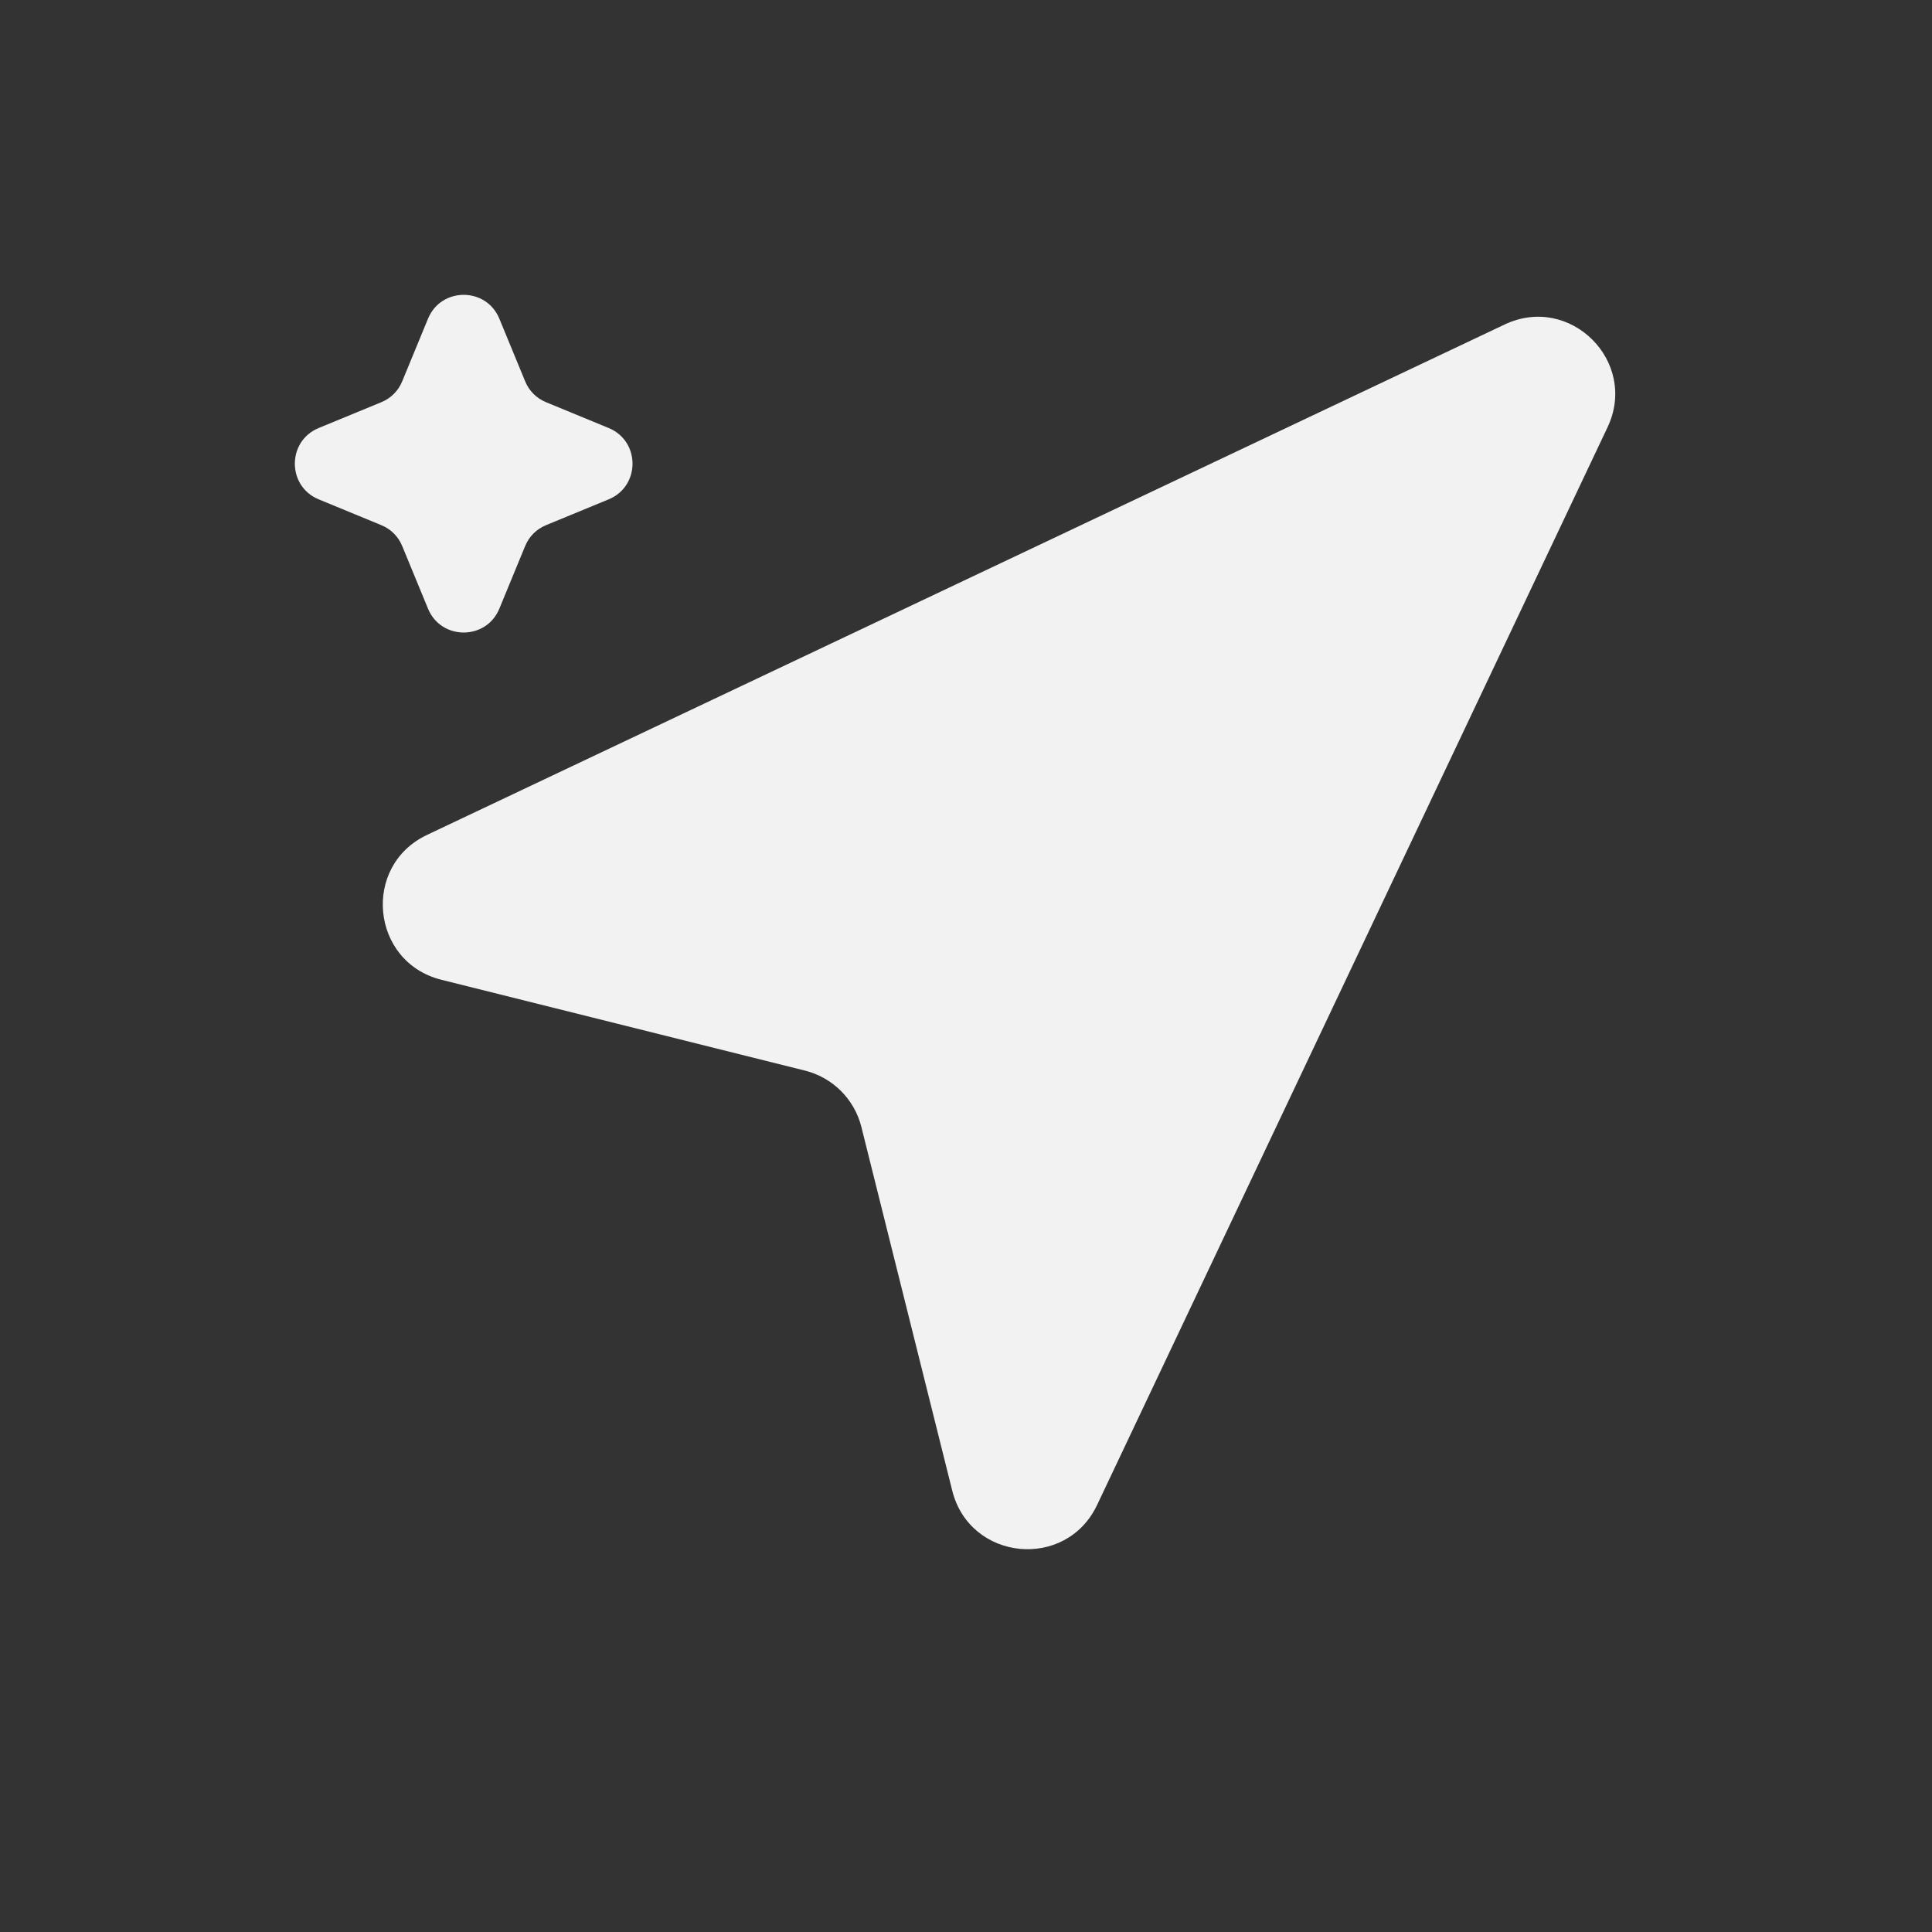 <svg width="25" height="25" viewBox="0 0 25 25" fill="none" xmlns="http://www.w3.org/2000/svg">
<rect x="0" y="0" width="25" height="25" fill="#333333" stroke="none"/>
<path d="M5.711 12.678C4.8 12.45 4.677 11.206 5.525 10.804L19.47 4.199C20.319 3.796 21.204 4.681 20.801 5.53L14.196 19.475C13.794 20.323 12.55 20.2 12.322 19.289L11.146 14.582C11.056 14.224 10.776 13.944 10.418 13.854L5.711 12.678Z" fill="#F2F2F2"/>
<path d="M5.538 4.125C5.707 3.712 6.293 3.712 6.462 4.125L6.795 4.933C6.845 5.057 6.943 5.155 7.067 5.205L7.875 5.538C8.288 5.707 8.288 6.293 7.875 6.462L7.067 6.795C6.943 6.845 6.845 6.943 6.795 7.067L6.462 7.875C6.293 8.288 5.707 8.288 5.538 7.875L5.205 7.067C5.155 6.943 5.057 6.845 4.933 6.795L4.125 6.462C3.712 6.293 3.712 5.707 4.125 5.538L4.933 5.205C5.057 5.155 5.155 5.057 5.205 4.933L5.538 4.125Z" fill="#F2F2F2"/>
</svg>
